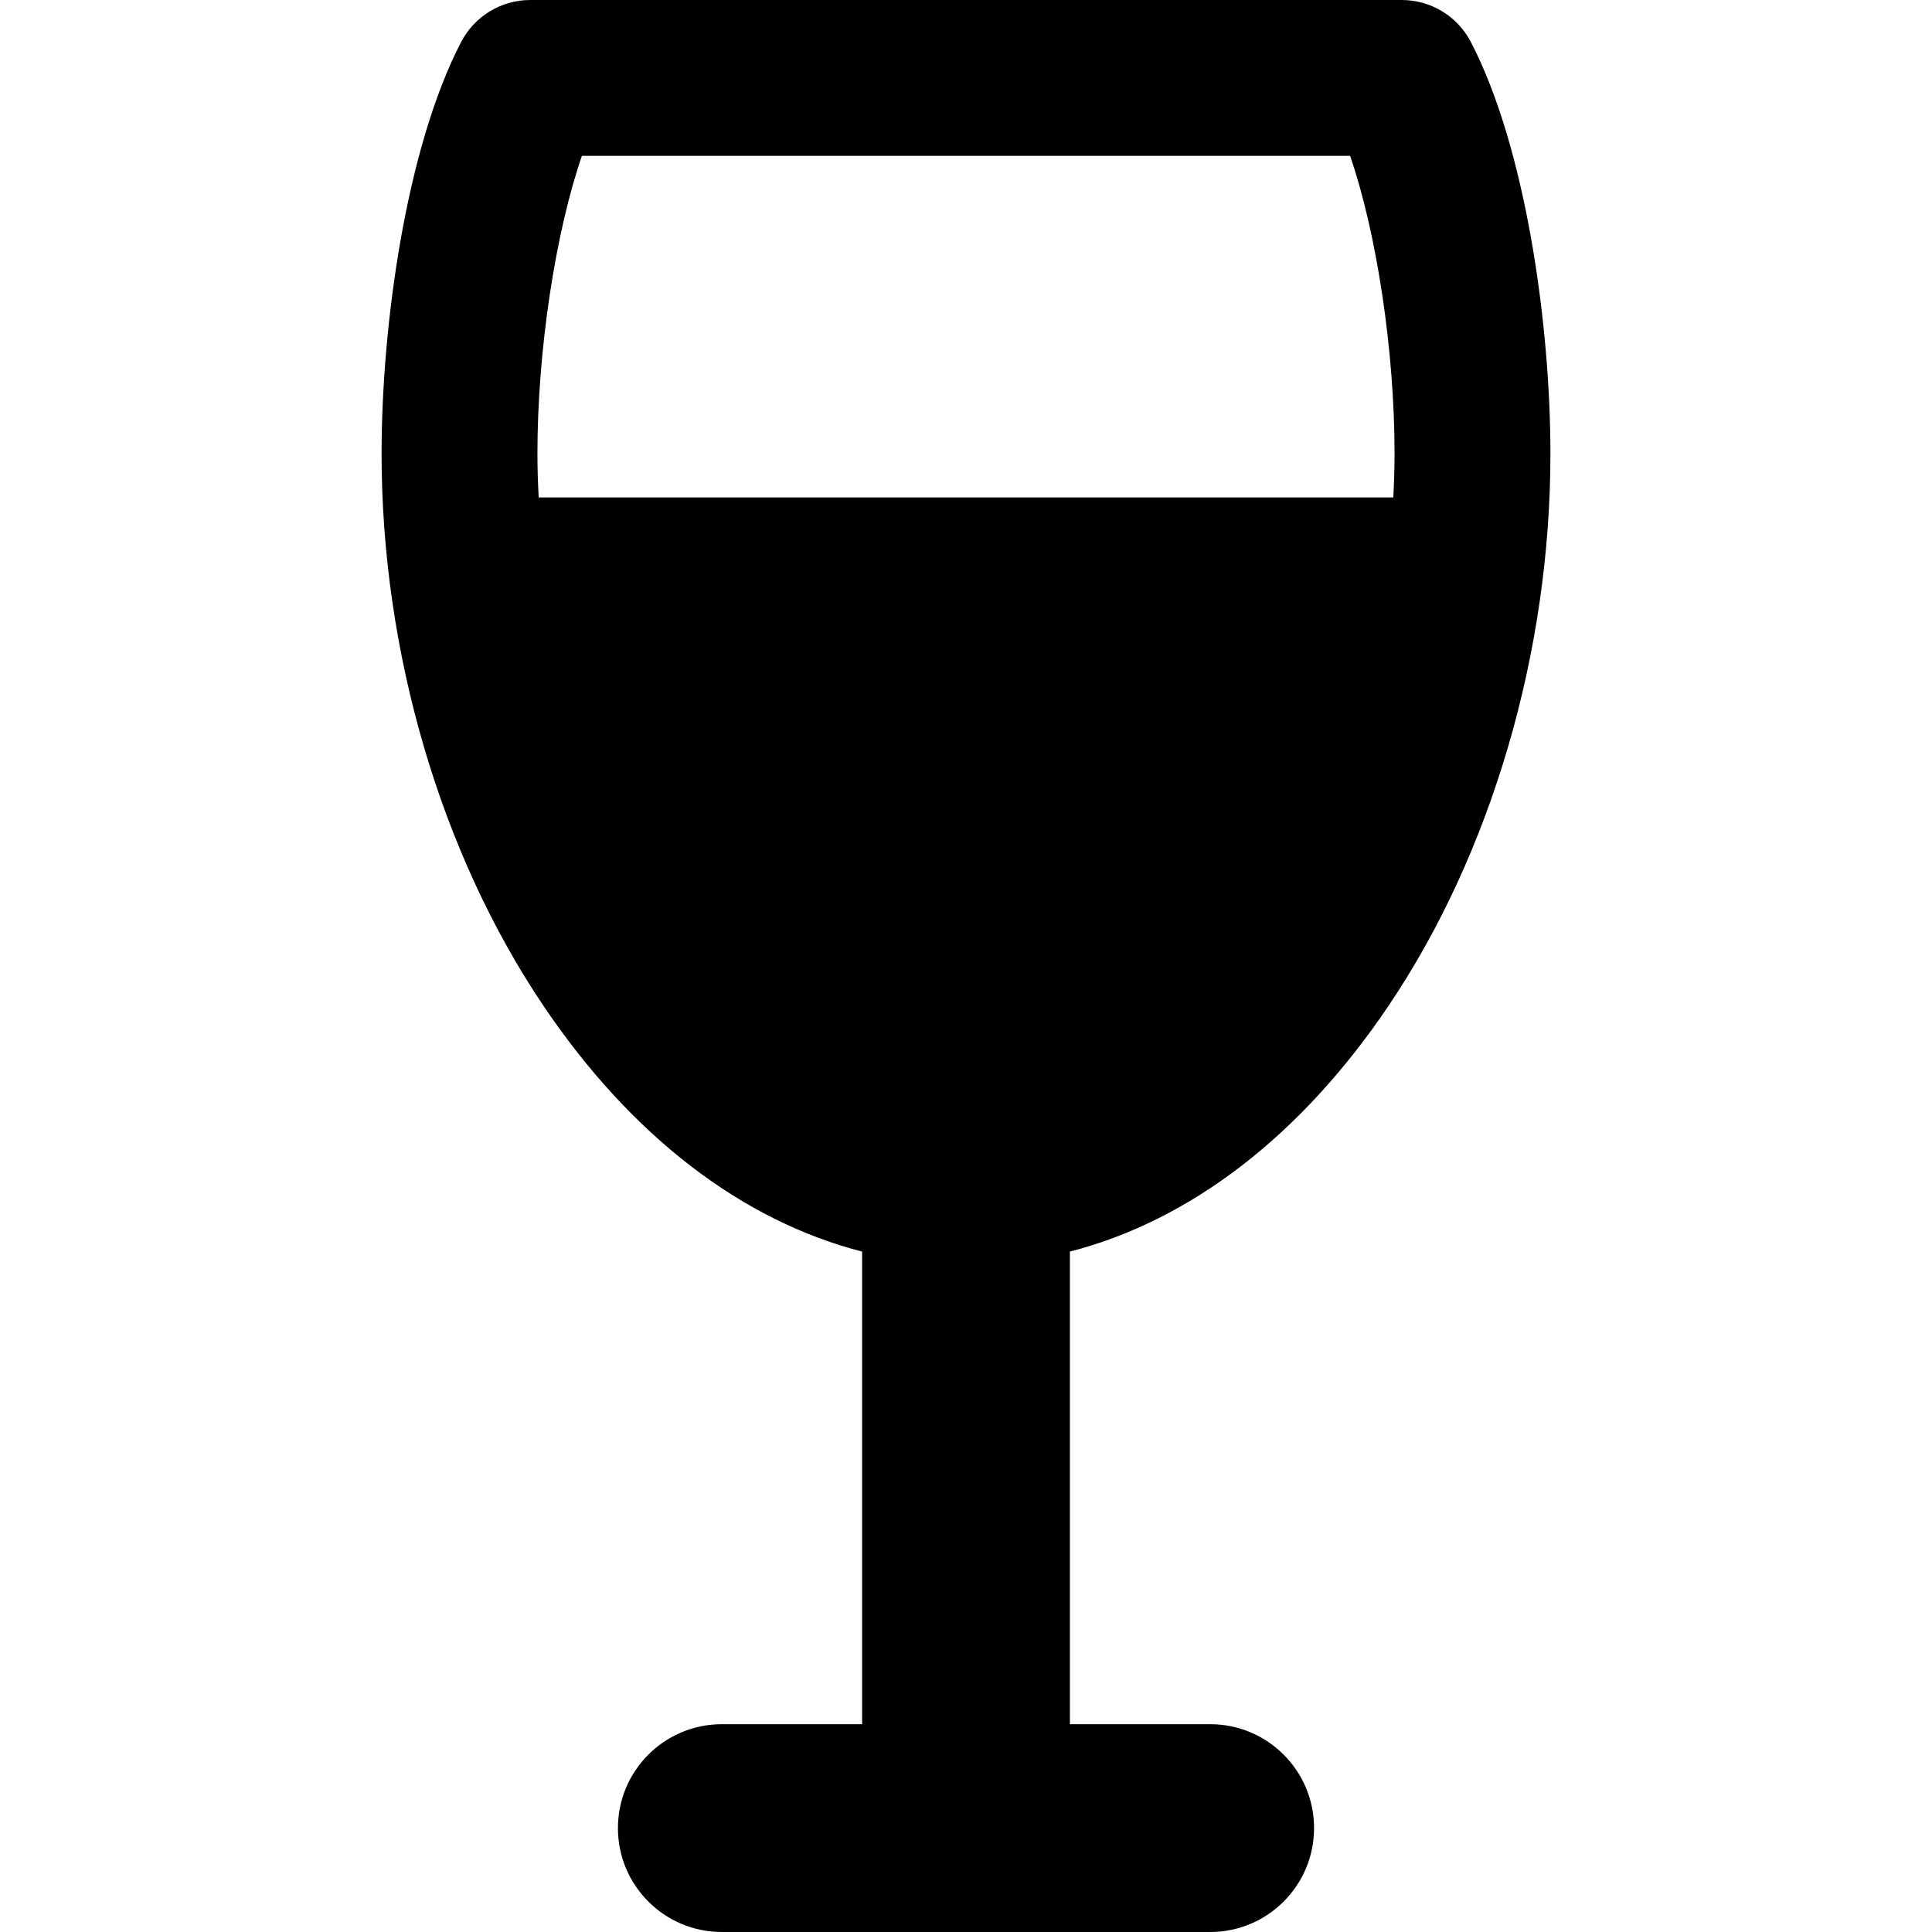 <?xml version="1.0" encoding="iso-8859-1"?>
<!-- Generator: Adobe Illustrator 18.1.1, SVG Export Plug-In . SVG Version: 6.00 Build 0)  -->
<svg version="1.1" id="Capa_1" xmlns="http://www.w3.org/2000/svg" xmlns:xlink="http://www.w3.org/1999/xlink" x="0px" y="0px"
	 viewBox="0 0 612 612" style="enable-background:new 0 0 612 612;" xml:space="preserve">
<g>
	<path d="M439.924,318.498c32.54-48.312,51.204-112.012,51.204-174.768c0-40.793-7.795-96.945-25.209-130.433
		C461.67,5.125,453.228,0,444.019,0h-276.04c-9.208,0-17.651,5.125-21.901,13.296c-17.412,33.487-25.207,89.639-25.207,130.435
		c0,62.756,18.663,126.458,51.203,174.768c27.83,41.319,62.886,68.154,101.013,77.968v149.708h-44.434
		c-18.177,0-32.913,14.736-32.913,32.913S210.476,612,228.653,612h154.692c18.177,0,32.913-14.736,32.913-32.913
		c0-18.177-14.736-32.913-32.913-32.913h-44.432V396.466C377.037,386.654,412.094,359.815,439.924,318.498z M170.633,157.571
		c-0.232-4.613-0.392-9.228-0.392-13.843c0-32.923,5.765-70.242,14.084-94.36h243.347c8.319,24.118,14.084,61.438,14.084,94.36
		c0,4.615-0.16,9.23-0.392,13.843H170.633z"/>
</g>
<g>
</g>
<g>
</g>
<g>
</g>
<g>
</g>
<g>
</g>
<g>
</g>
<g>
</g>
<g>
</g>
<g>
</g>
<g>
</g>
<g>
</g>
<g>
</g>
<g>
</g>
<g>
</g>
<g>
</g>
</svg>
